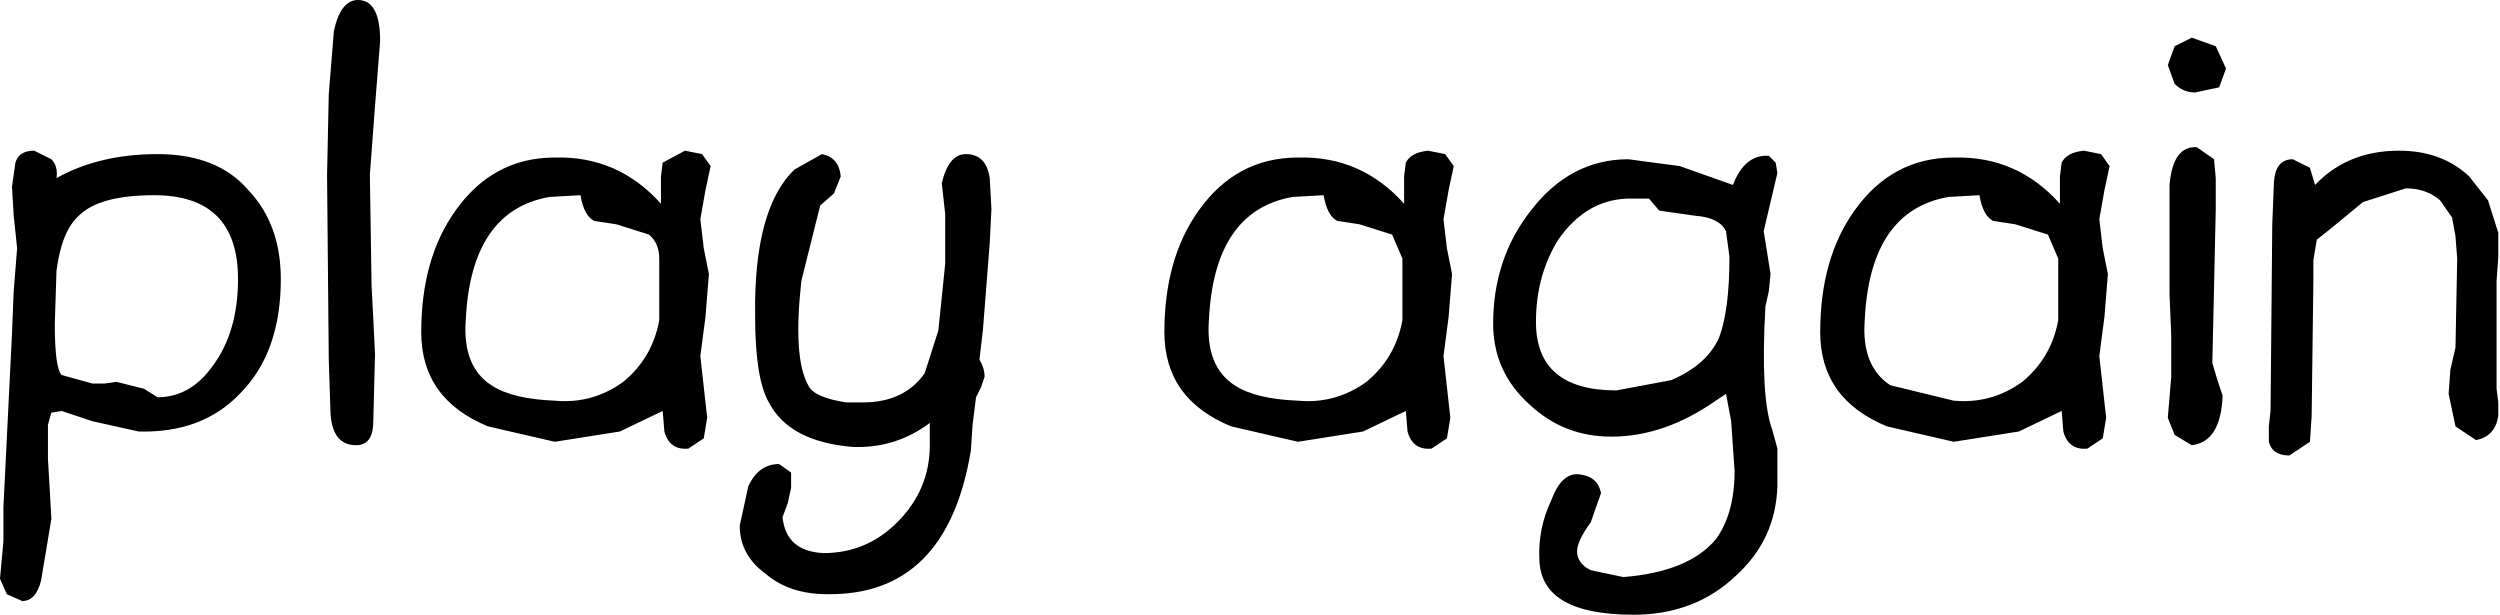 <?xml version="1.0" encoding="UTF-8" standalone="no"?>
<svg xmlns:xlink="http://www.w3.org/1999/xlink" height="17.95px" width="73.0px" xmlns="http://www.w3.org/2000/svg">
  <g transform="matrix(1.0, 0.0, 0.0, 1.0, 36.5, 8.95)">
    <path d="M-25.4 -7.75 L-25.55 -5.85 -25.7 -3.85 -25.65 -0.6 -25.6 0.35 -25.55 1.4 -25.6 3.35 Q-25.6 4.05 -26.1 4.05 -26.8 4.05 -26.85 3.1 L-26.9 1.55 -26.95 -3.85 -26.9 -6.2 -26.75 -8.05 Q-26.55 -8.95 -26.05 -8.95 -25.4 -8.95 -25.4 -7.75 M-12.5 -4.45 Q-12.0 -4.35 -11.95 -3.8 L-12.15 -3.3 -12.55 -2.95 -13.1 -0.75 Q-13.35 1.5 -12.9 2.3 -12.75 2.65 -11.8 2.8 L-11.3 2.8 Q-10.1 2.8 -9.5 1.95 L-9.1 0.7 -8.9 -1.25 -8.9 -2.7 -8.95 -3.15 -9.0 -3.6 Q-8.8 -4.45 -8.3 -4.45 -7.7 -4.45 -7.6 -3.75 L-7.55 -2.85 -7.6 -1.85 -7.8 0.7 -7.9 1.55 Q-7.75 1.8 -7.75 2.05 L-7.85 2.35 -8.0 2.65 -8.1 3.45 -8.15 4.2 Q-8.85 8.45 -12.35 8.4 -13.45 8.4 -14.15 7.8 -14.9 7.25 -14.9 6.4 L-14.65 5.25 Q-14.35 4.6 -13.75 4.6 L-13.4 4.85 -13.4 5.3 -13.5 5.75 -13.65 6.15 Q-13.55 7.15 -12.45 7.2 -11.2 7.2 -10.3 6.3 -9.35 5.35 -9.35 4.05 L-9.35 3.4 Q-10.35 4.15 -11.6 4.1 -13.45 3.95 -14.05 2.8 -14.45 2.1 -14.45 0.3 -14.5 -2.85 -13.3 -4.0 L-12.5 -4.45 M-17.15 -4.2 L-16.5 -4.55 -16.0 -4.45 -15.75 -4.1 -15.9 -3.4 -16.05 -2.55 -15.95 -1.7 -15.8 -0.95 -15.9 0.3 -16.05 1.45 -15.85 3.25 -15.95 3.85 -16.4 4.15 Q-16.95 4.2 -17.1 3.65 L-17.15 3.05 -18.4 3.65 -20.3 3.95 -22.25 3.5 Q-24.2 2.7 -24.2 0.75 -24.2 -1.4 -23.2 -2.8 -22.1 -4.35 -20.3 -4.35 -18.45 -4.4 -17.2 -3.0 L-17.2 -3.45 -17.2 -3.8 -17.15 -4.2 M-18.5 -2.4 L-19.15 -2.5 Q-19.45 -2.65 -19.55 -3.25 L-20.45 -3.2 Q-22.75 -2.8 -22.9 0.4 -23.0 1.75 -22.15 2.3 -21.55 2.7 -20.3 2.75 -19.2 2.85 -18.3 2.2 -17.45 1.5 -17.25 0.4 L-17.25 -0.55 -17.25 -1.4 Q-17.25 -1.85 -17.55 -2.1 L-18.5 -2.4 M-28.3 -0.8 Q-28.3 1.35 -29.5 2.55 -30.6 3.7 -32.45 3.65 L-33.8 3.35 -34.7 3.05 -35.0 3.1 -35.1 3.45 -35.1 3.9 -35.1 4.45 -35.05 5.3 -35.0 6.2 -35.3 8.0 Q-35.45 8.6 -35.85 8.6 L-36.3 8.4 -36.5 7.95 -36.4 6.85 -36.4 5.85 -36.15 0.8 -36.1 -0.45 -36.0 -1.7 -36.1 -2.65 -36.15 -3.5 -36.05 -4.2 Q-35.95 -4.55 -35.5 -4.55 L-35.0 -4.3 Q-34.8 -4.1 -34.85 -3.75 -33.6 -4.45 -31.9 -4.45 -30.15 -4.45 -29.25 -3.4 -28.3 -2.4 -28.3 -0.8 M5.9 -0.95 L5.8 0.3 5.65 1.45 5.85 3.25 5.75 3.85 5.3 4.15 Q4.75 4.2 4.6 3.65 L4.55 3.05 3.3 3.65 1.4 3.95 -0.55 3.5 Q-2.5 2.7 -2.5 0.75 -2.5 -1.4 -1.5 -2.8 -0.4 -4.35 1.4 -4.35 3.25 -4.4 4.5 -3.0 L4.5 -3.45 4.5 -3.8 4.55 -4.2 Q4.7 -4.5 5.2 -4.55 L5.7 -4.45 5.95 -4.1 5.8 -3.4 5.65 -2.55 5.75 -1.7 5.9 -0.95 M1.25 -3.2 Q-1.05 -2.8 -1.2 0.4 -1.3 1.75 -0.45 2.3 0.15 2.7 1.4 2.75 2.5 2.85 3.4 2.2 4.25 1.5 4.45 0.4 L4.45 -0.55 4.45 -1.4 4.15 -2.1 3.2 -2.4 2.55 -2.5 Q2.25 -2.65 2.15 -3.25 L1.25 -3.2 M7.1 0.5 Q7.1 -1.4 8.2 -2.8 9.35 -4.3 11.05 -4.3 L12.55 -4.1 14.1 -3.55 Q14.45 -4.45 15.15 -4.4 L15.35 -4.2 15.4 -3.9 15.0 -2.2 15.2 -0.95 15.15 -0.45 15.05 0.0 Q14.9 2.65 15.25 3.6 L15.4 4.15 15.4 5.25 Q15.35 6.8 14.2 7.85 13.0 9.0 11.2 9.0 8.5 9.0 8.45 7.4 8.4 6.5 8.8 5.65 9.1 4.85 9.6 4.9 10.15 4.95 10.25 5.45 L9.95 6.3 Q9.55 6.85 9.55 7.15 9.55 7.5 9.95 7.7 L10.9 7.9 Q12.8 7.75 13.6 6.8 14.15 6.05 14.15 4.8 L14.05 3.35 13.9 2.55 13.6 2.75 Q12.1 3.8 10.55 3.8 9.15 3.8 8.15 2.85 7.1 1.9 7.1 0.5 M8.35 0.45 Q8.35 2.45 10.7 2.45 L12.3 2.15 Q13.35 1.7 13.7 0.9 14.0 0.1 14.0 -1.45 L13.9 -2.2 Q13.7 -2.6 13.0 -2.65 L11.95 -2.8 11.65 -3.15 11.0 -3.15 Q9.8 -3.1 9.0 -1.95 8.35 -0.9 8.35 0.45 M26.8 -7.05 L27.0 -7.6 27.5 -7.85 28.2 -7.6 28.5 -6.95 28.3 -6.4 27.6 -6.25 Q27.25 -6.25 27.0 -6.5 L26.8 -7.05 M28.2 -3.75 L28.2 -2.85 28.15 -0.55 28.1 1.65 28.25 2.15 28.4 2.6 Q28.35 3.95 27.5 4.05 L27.0 3.75 26.8 3.25 26.9 2.05 26.9 0.85 26.85 -0.35 26.85 -3.55 Q26.95 -4.7 27.65 -4.65 L28.15 -4.3 28.2 -3.75 M29.9 -3.65 Q29.95 -4.3 30.45 -4.3 L30.95 -4.05 31.1 -3.55 Q32.05 -4.55 33.55 -4.55 34.8 -4.55 35.6 -3.8 L36.15 -3.1 36.45 -2.15 36.45 -1.45 36.4 -0.75 36.4 2.4 36.45 2.8 36.45 3.2 Q36.35 3.8 35.8 3.9 L35.2 3.5 35.0 2.55 35.05 1.85 35.2 1.2 35.25 -1.4 35.2 -2.05 35.1 -2.6 34.75 -3.1 Q34.35 -3.45 33.75 -3.45 L32.5 -3.05 31.65 -2.35 31.15 -1.95 31.05 -1.35 31.05 -0.7 31.0 3.2 30.95 3.95 30.35 4.35 Q29.85 4.35 29.75 3.95 L29.75 3.5 29.8 3.05 29.85 -2.4 29.9 -3.65 M23.65 -3.8 L23.7 -4.2 Q23.85 -4.5 24.35 -4.55 L24.85 -4.45 25.1 -4.1 24.95 -3.4 24.8 -2.55 24.9 -1.7 25.05 -0.95 24.95 0.3 24.8 1.45 25.0 3.25 24.9 3.85 24.45 4.15 Q23.9 4.2 23.75 3.65 L23.7 3.05 22.45 3.65 20.55 3.95 18.6 3.5 Q16.65 2.7 16.65 0.75 16.65 -1.4 17.65 -2.8 18.75 -4.35 20.55 -4.35 22.4 -4.4 23.65 -3.0 L23.65 -3.45 23.65 -3.8 M21.7 -2.5 Q21.4 -2.65 21.3 -3.25 L20.4 -3.2 Q18.1 -2.8 17.95 0.4 17.85 1.75 18.7 2.3 L20.55 2.75 Q21.65 2.85 22.55 2.2 23.4 1.5 23.6 0.4 L23.6 -0.55 23.6 -1.4 23.3 -2.1 22.35 -2.4 21.7 -2.5 M-34.85 -1.05 L-34.9 0.5 Q-34.9 1.8 -34.7 2.0 L-33.8 2.25 -33.45 2.25 -33.1 2.2 -32.3 2.4 -31.9 2.65 Q-30.95 2.65 -30.3 1.75 -29.55 0.75 -29.55 -0.8 -29.55 -3.25 -32.0 -3.25 -33.6 -3.25 -34.2 -2.65 -34.7 -2.2 -34.85 -1.05" fill="#000000" fill-rule="evenodd" stroke="none"/>
  </g>
</svg>
